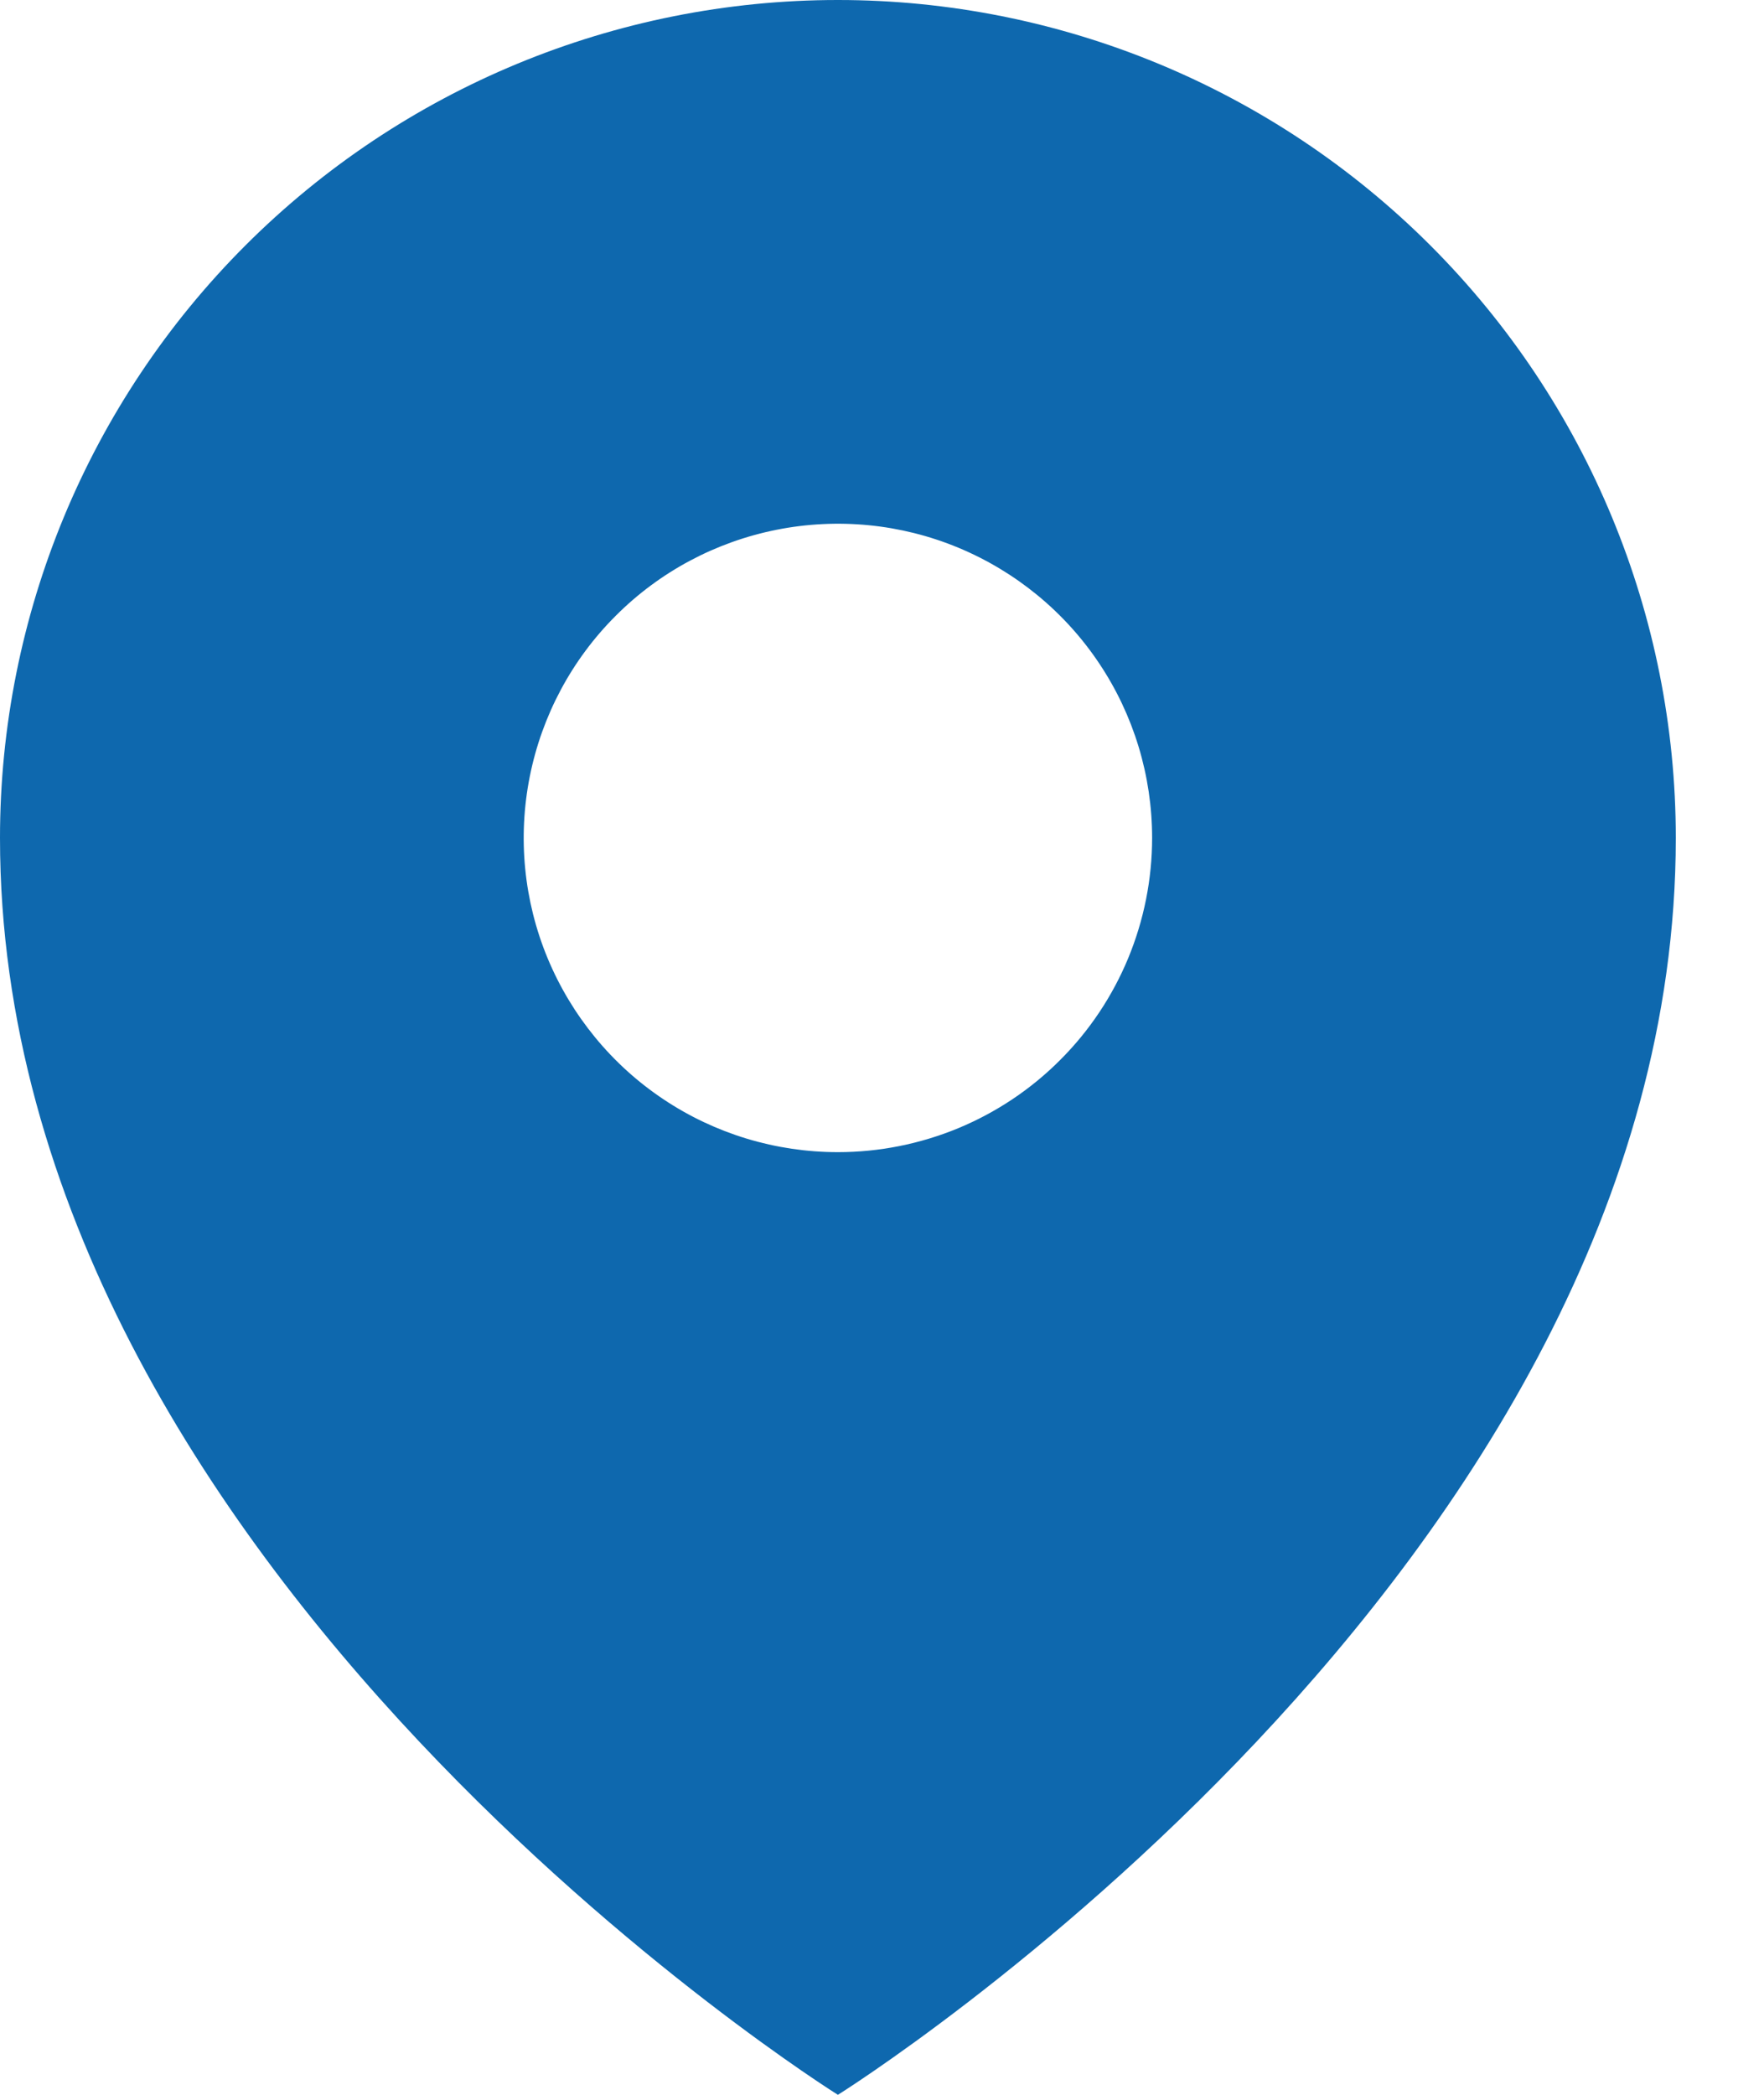 <svg width="16" height="19" viewBox="0 0 16 19" fill="none" xmlns="http://www.w3.org/2000/svg">
<path d="M7.6 0C5.584 0 3.651 0.801 2.226 2.226C0.801 3.651 0 5.584 0 7.6C0 14.25 7.6 19 7.6 19C7.6 19 15.2 14.25 15.2 7.6C15.2 5.584 14.399 3.651 12.974 2.226C11.549 0.801 9.616 0 7.6 0V0ZM7.6 10.45C7.036 10.45 6.485 10.283 6.017 9.97C5.548 9.657 5.183 9.211 4.967 8.691C4.751 8.17 4.695 7.597 4.805 7.044C4.915 6.491 5.186 5.983 5.585 5.585C5.983 5.186 6.491 4.915 7.044 4.805C7.597 4.695 8.17 4.751 8.691 4.967C9.211 5.183 9.657 5.548 9.97 6.017C10.283 6.485 10.45 7.036 10.45 7.6C10.45 7.974 10.376 8.345 10.233 8.691C10.09 9.036 9.88 9.351 9.615 9.615C9.351 9.88 9.036 10.09 8.691 10.233C8.345 10.376 7.974 10.45 7.6 10.45Z" fill="#0E68AE"/>
</svg>
